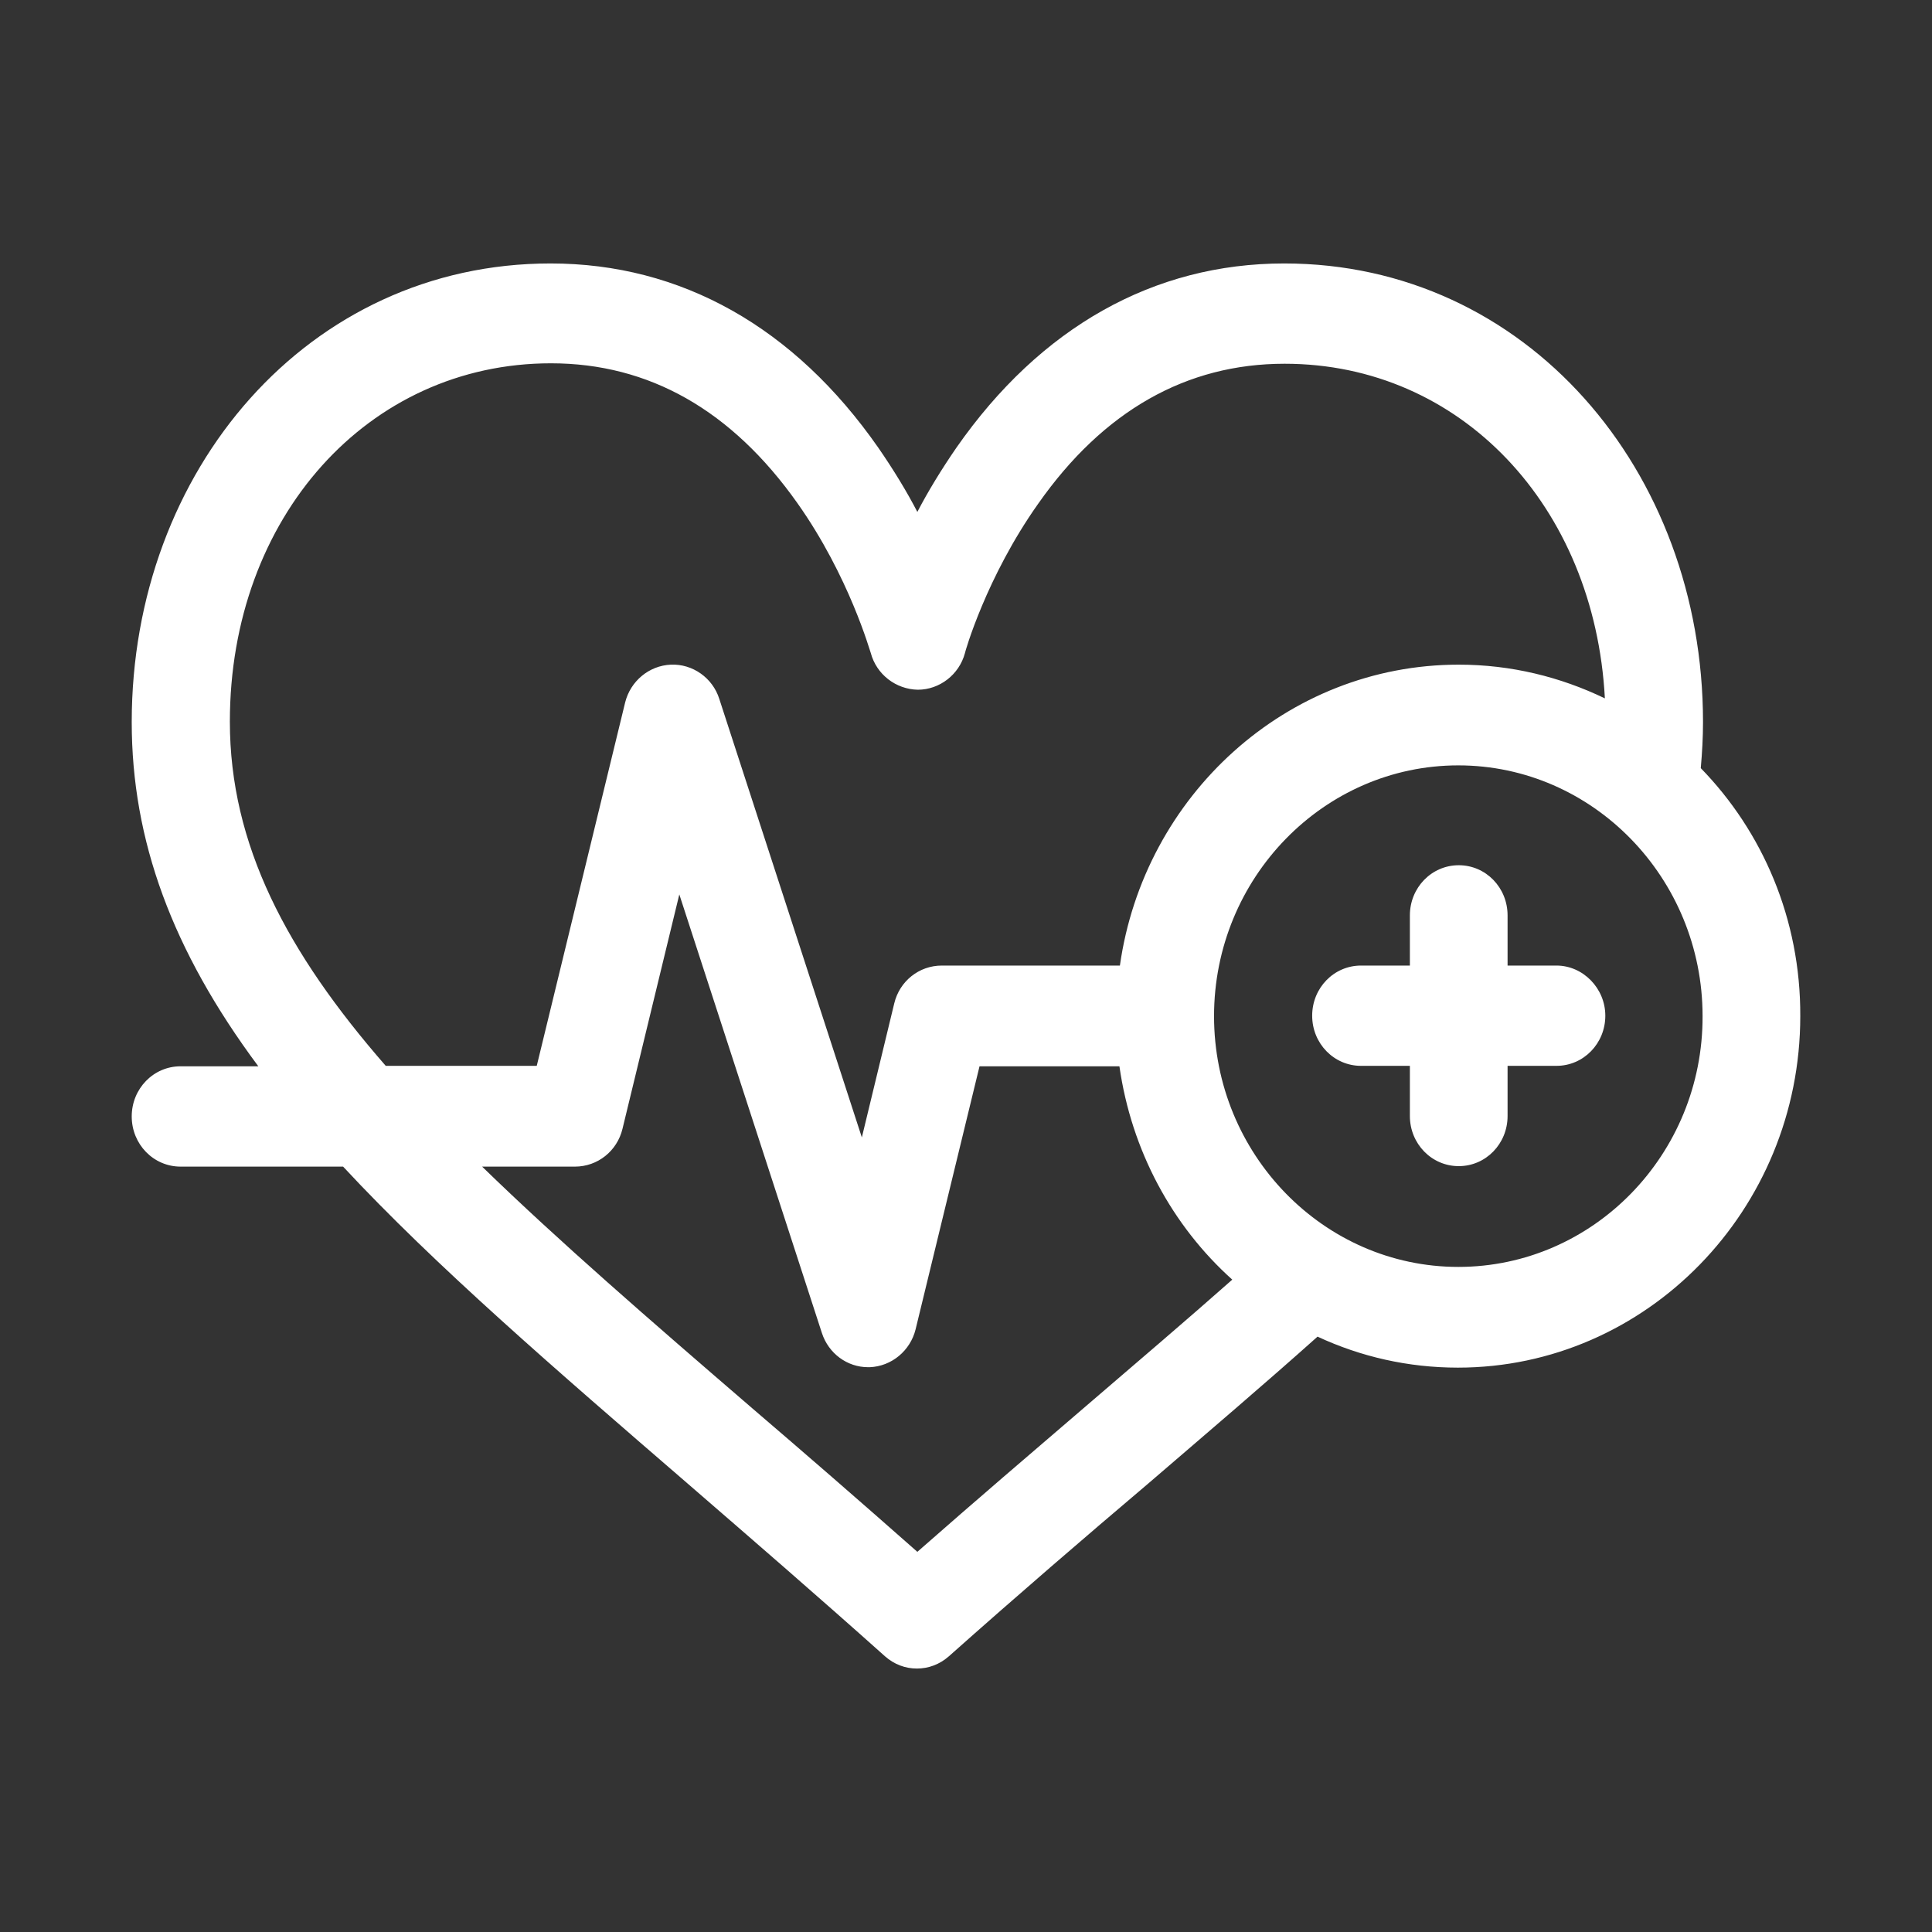 <svg width="44" height="44" viewBox="0 0 44 44" fill="none" xmlns="http://www.w3.org/2000/svg">
<rect x="0" y="0" width="44" height="44" fill="#333333" stroke="none"/>
<path d="M35.447 21.99H34.334V20.848C34.334 20.214 33.839 19.705 33.222 19.705C32.605 19.705 32.109 20.214 32.109 20.848V21.99H30.997C30.38 21.99 29.884 22.498 29.884 23.132C29.884 23.765 30.38 24.274 30.997 24.274H32.109V25.416C32.109 26.049 32.605 26.558 33.222 26.558C33.839 26.558 34.334 26.049 34.334 25.416V24.274H35.447C36.064 24.274 36.56 23.765 36.56 23.132C36.56 22.509 36.054 21.99 35.447 21.99ZM38.734 17.494C38.765 17.141 38.785 16.798 38.785 16.445C38.785 10.714 34.759 6 29.247 6C26.273 6 23.694 7.454 21.782 10.195C21.439 10.693 21.135 11.191 20.892 11.659C20.65 11.191 20.346 10.693 20.002 10.195C18.091 7.454 15.512 6 12.538 6C7.015 6 3 10.714 3 16.445C3 19.134 3.92 21.647 5.883 24.284H4.113C3.496 24.284 3 24.793 3 25.426C3 26.06 3.496 26.569 4.113 26.569H7.814C9.908 28.822 12.629 31.168 15.694 33.816C17.12 35.051 18.586 36.318 20.154 37.72C20.366 37.907 20.619 38 20.882 38C21.145 38 21.398 37.907 21.611 37.72C23.198 36.308 24.695 35.02 26.152 33.785C27.517 32.611 28.822 31.5 30.006 30.441C30.987 30.898 32.069 31.147 33.202 31.147C37.5 31.147 41 27.555 41 23.142C41.01 20.931 40.14 18.937 38.734 17.494ZM5.235 16.435C5.235 11.783 8.381 8.274 12.548 8.274C14.783 8.274 16.665 9.343 18.162 11.461C19.345 13.133 19.82 14.857 19.83 14.867C19.962 15.365 20.407 15.698 20.902 15.708C21.398 15.708 21.843 15.365 21.975 14.877C21.975 14.857 22.46 13.143 23.644 11.472C25.13 9.354 27.022 8.284 29.257 8.284C33.262 8.284 36.317 11.524 36.55 15.905C35.538 15.417 34.415 15.137 33.222 15.137C29.297 15.137 26.051 18.127 25.505 21.99H21.449C20.933 21.99 20.488 22.343 20.366 22.851L19.628 25.904L16.381 15.916C16.23 15.438 15.774 15.116 15.279 15.137C14.783 15.158 14.358 15.511 14.237 15.999L12.224 24.274H8.785C6.53 21.689 5.235 19.238 5.235 16.435ZM24.736 32.02C23.502 33.078 22.227 34.169 20.892 35.342C19.588 34.19 18.344 33.11 17.13 32.071C14.793 30.057 12.72 28.261 10.98 26.569H13.094C13.61 26.569 14.055 26.215 14.177 25.707L15.471 20.37L18.718 30.358C18.87 30.825 19.294 31.137 19.77 31.137C19.78 31.137 19.8 31.137 19.81 31.137C20.306 31.116 20.731 30.763 20.852 30.275L22.308 24.284H25.494C25.768 26.205 26.698 27.918 28.064 29.143C27.032 30.057 25.909 31.012 24.736 32.02ZM33.212 28.853C30.147 28.853 27.649 26.288 27.649 23.142C27.649 19.996 30.147 17.431 33.212 17.431C36.276 17.431 38.775 19.996 38.775 23.142C38.785 26.288 36.287 28.853 33.212 28.853Z" fill="white"/>
</svg>

